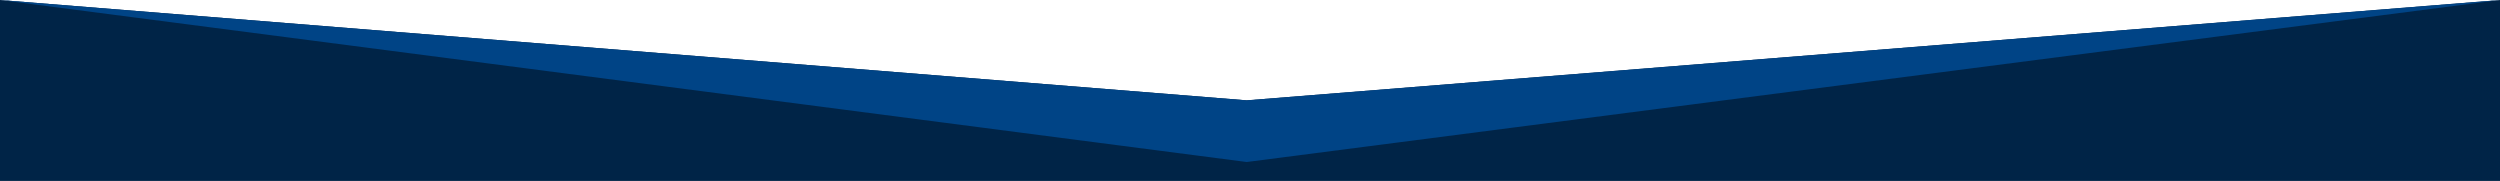 <svg xmlns="http://www.w3.org/2000/svg" width="1520" height="110" viewBox="0 0 1520 110" fill="none"><path d="M0 0L758 61L1520 0V110H0L0 0Z" fill="#002447"></path><path d="M758 98.5L0 0L758 61L1520 0L758 98.5Z" fill="#004486"></path></svg>